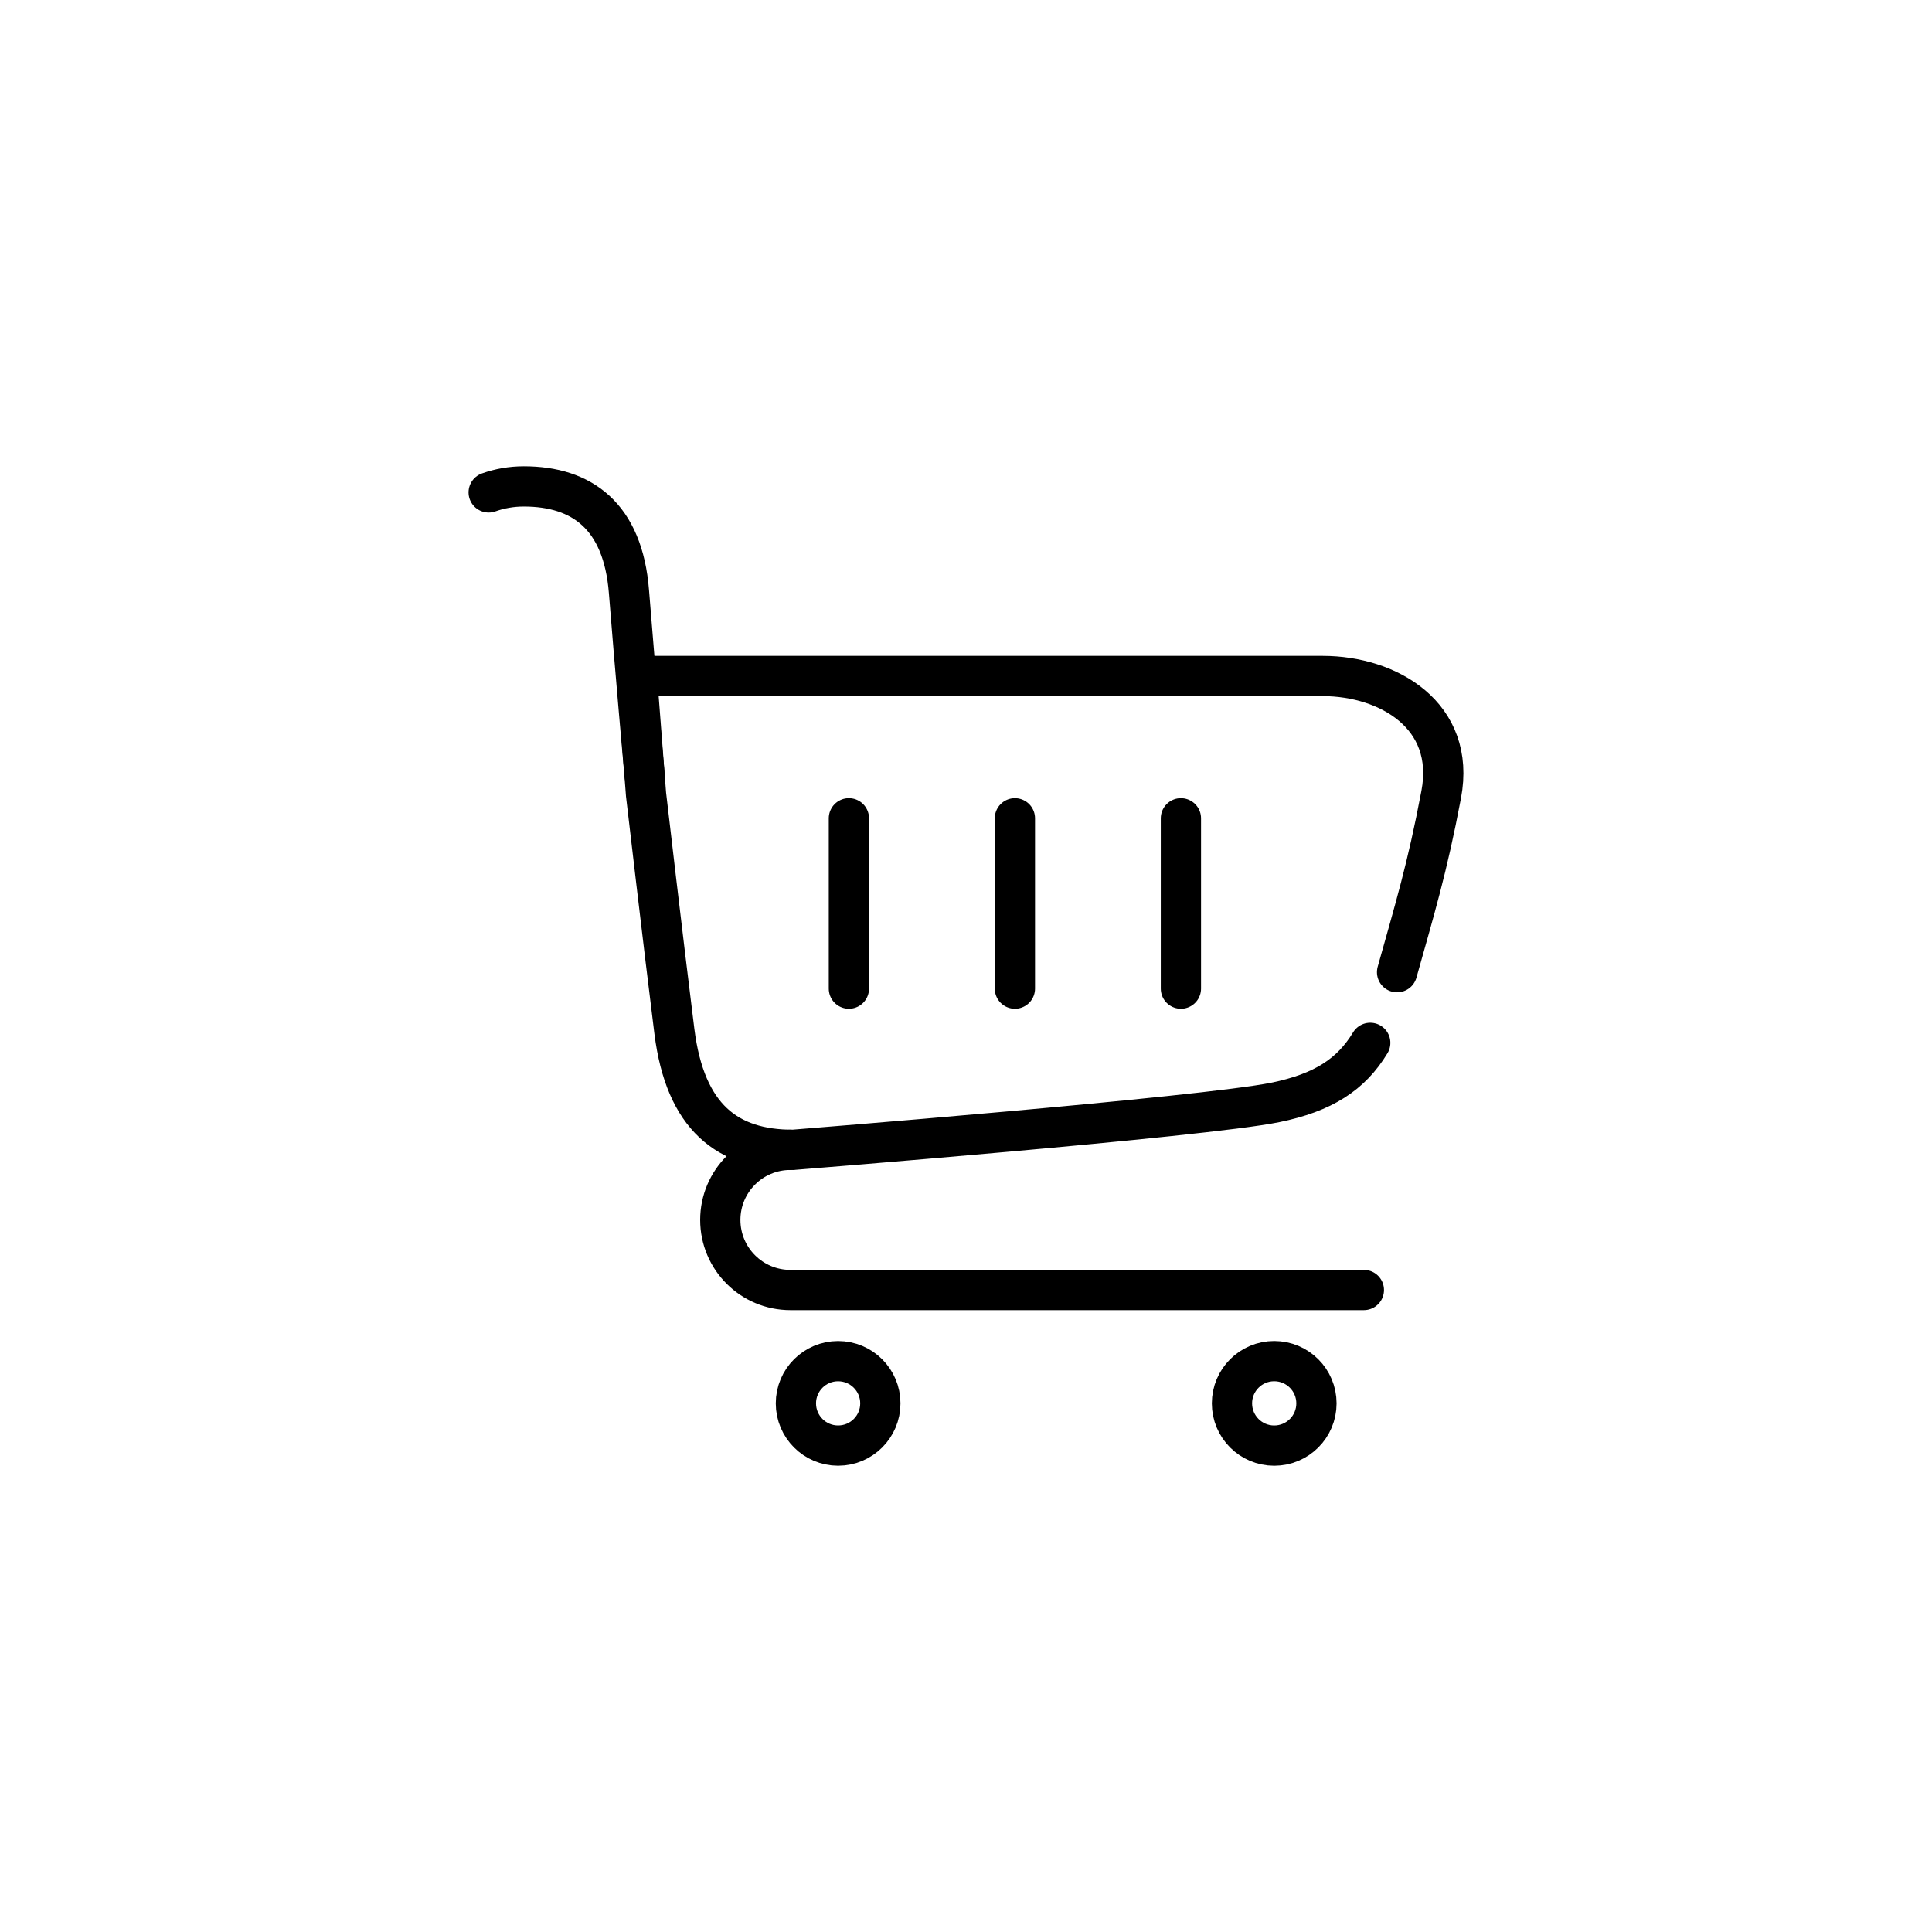 <?xml version="1.0" ?><!DOCTYPE svg  PUBLIC '-//W3C//DTD SVG 1.1//EN'  'http://www.w3.org/Graphics/SVG/1.1/DTD/svg11.dtd'><svg enable-background="new 0 0 96 96" height="96px" id="Layer_1" version="1.1" viewBox="0 0 96 96" width="96px" xml:space="preserve" xmlns="http://www.w3.org/2000/svg" xmlns:xlink="http://www.w3.org/1999/xlink"><g><g><g><path d="M69.42,48.307     c0.871-3.115,1.494-5.128,2.193-8.83c0.742-3.928-2.635-5.887-5.885-5.887H31.648l0.453,5.887c0,0,0.873,7.502,1.409,11.77     c0.537,4.269,2.636,5.887,5.887,5.887c0,0,20.382-1.623,23.973-2.356c2.383-0.486,3.771-1.396,4.717-2.96" fill="none" stroke="#000000" stroke-linecap="round" stroke-miterlimit="10" stroke-width="2"/></g><path d="M32.025,38.489    c0,0-0.477-5.343-0.773-9.095c-0.297-3.753-2.339-5.225-5.225-5.225c-0.612,0-1.199,0.104-1.745,0.298" fill="none" stroke="#000000" stroke-linecap="round" stroke-miterlimit="10" stroke-width="2"/><path d="M39.274,57.134    c-1.925,0-3.483,1.559-3.483,3.482c0,1.926,1.559,3.484,3.483,3.484H67.77" fill="none" stroke="#000000" stroke-linecap="round" stroke-miterlimit="10" stroke-width="2"/><circle cx="41.646" cy="69.733" fill="none" r="2.098" stroke="#000000" stroke-linecap="round" stroke-miterlimit="10" stroke-width="2"/><circle cx="63.315" cy="69.733" fill="none" r="2.099" stroke="#000000" stroke-linecap="round" stroke-miterlimit="10" stroke-width="2"/></g><g><line fill="none" stroke="#000000" stroke-linecap="round" stroke-miterlimit="10" stroke-width="2" x1="50.43" x2="50.43" y1="40.661" y2="49.124"/><line fill="none" stroke="#000000" stroke-linecap="round" stroke-miterlimit="10" stroke-width="2" x1="42.181" x2="42.181" y1="40.661" y2="49.124"/><line fill="none" stroke="#000000" stroke-linecap="round" stroke-miterlimit="10" stroke-width="2" x1="58.679" x2="58.679" y1="40.661" y2="49.124"/></g></g></svg>